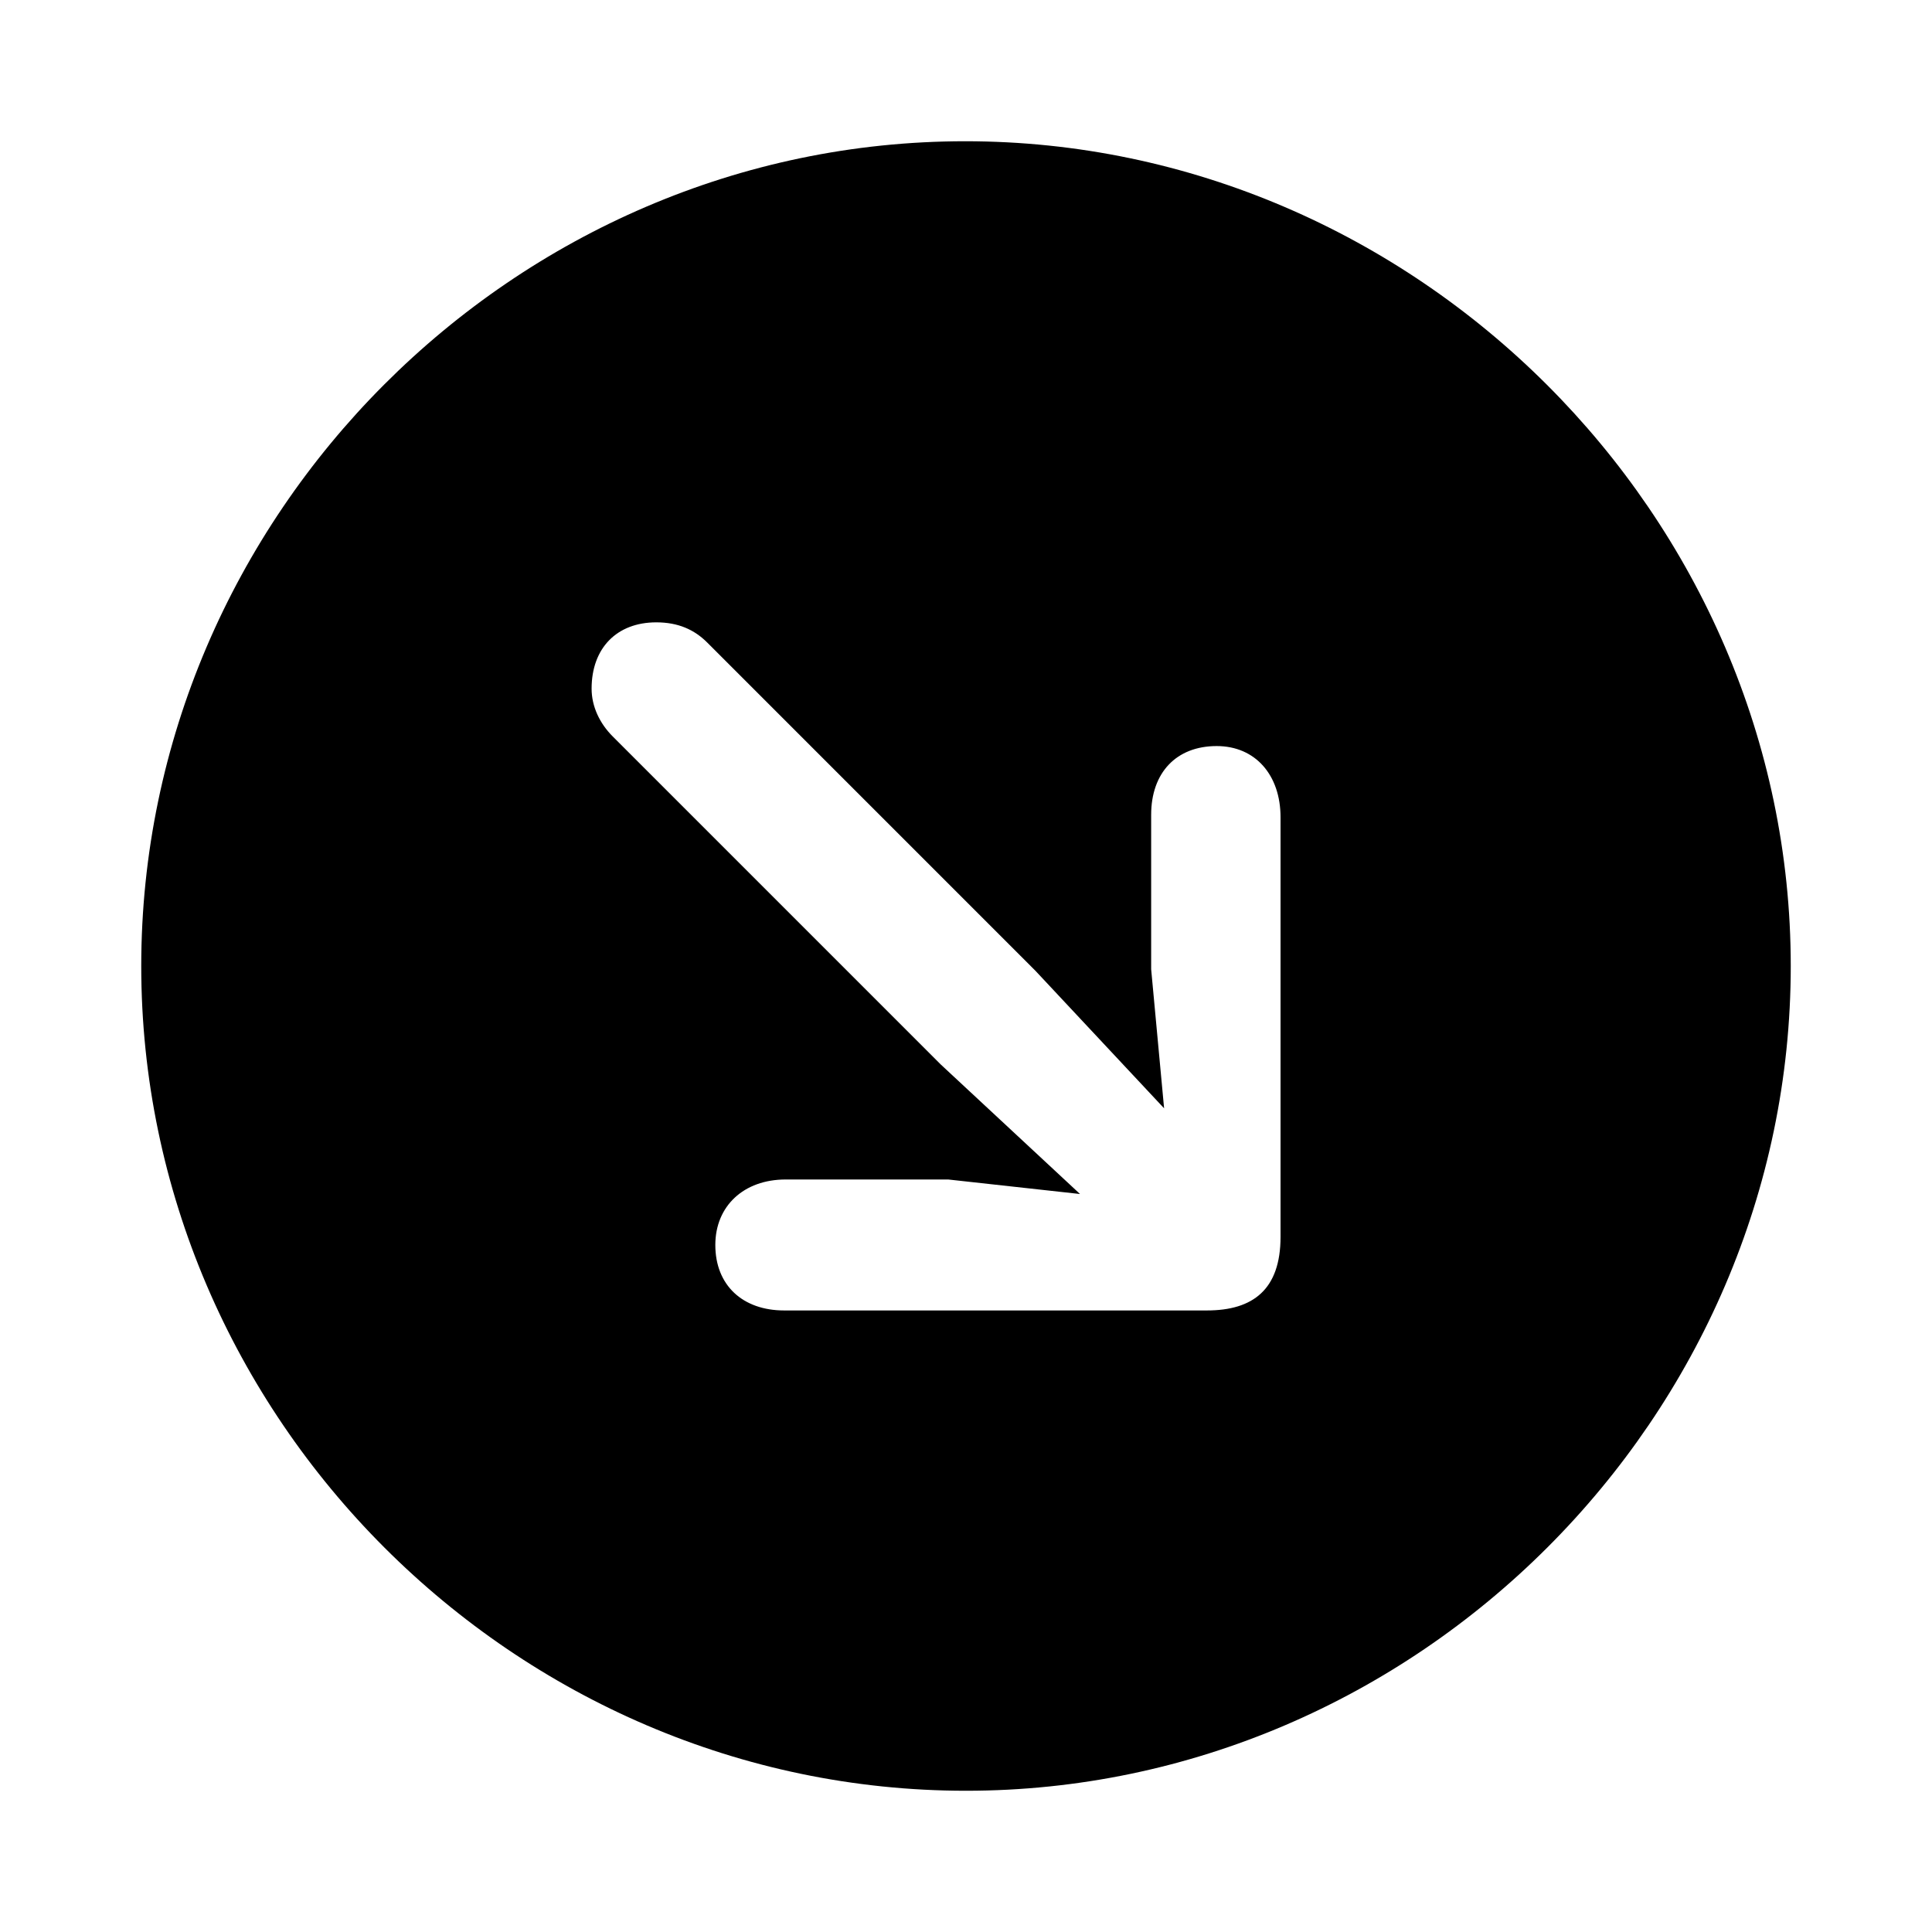 <?xml version="1.0" encoding="utf-8"?><!-- Скачано с сайта svg4.ru / Downloaded from svg4.ru -->
<svg fill="#000000" width="800px" height="800px" viewBox="0 0 56 56" xmlns="http://www.w3.org/2000/svg"><path d="M 28 51.906 C 41.055 51.906 51.906 41.078 51.906 28 C 51.906 14.945 41.031 4.094 27.977 4.094 C 14.898 4.094 4.094 14.945 4.094 28 C 4.094 41.078 14.922 51.906 28 51.906 Z M 35.266 21.625 C 36.391 21.625 37.117 22.469 37.117 23.688 L 37.117 35.852 C 37.117 37.375 36.32 37.984 34.984 37.984 L 22.727 37.984 C 21.531 37.984 20.734 37.258 20.734 36.086 C 20.734 34.961 21.555 34.188 22.773 34.188 L 27.484 34.188 L 31.305 34.609 L 27.273 30.859 L 17.758 21.344 C 17.383 20.969 17.148 20.477 17.148 19.961 C 17.148 18.789 17.875 18.039 19.023 18.039 C 19.656 18.039 20.125 18.25 20.5 18.625 L 30.015 28.141 L 33.742 32.125 L 33.367 28.094 L 33.367 23.617 C 33.367 22.398 34.094 21.625 35.266 21.625 Z"/></svg>